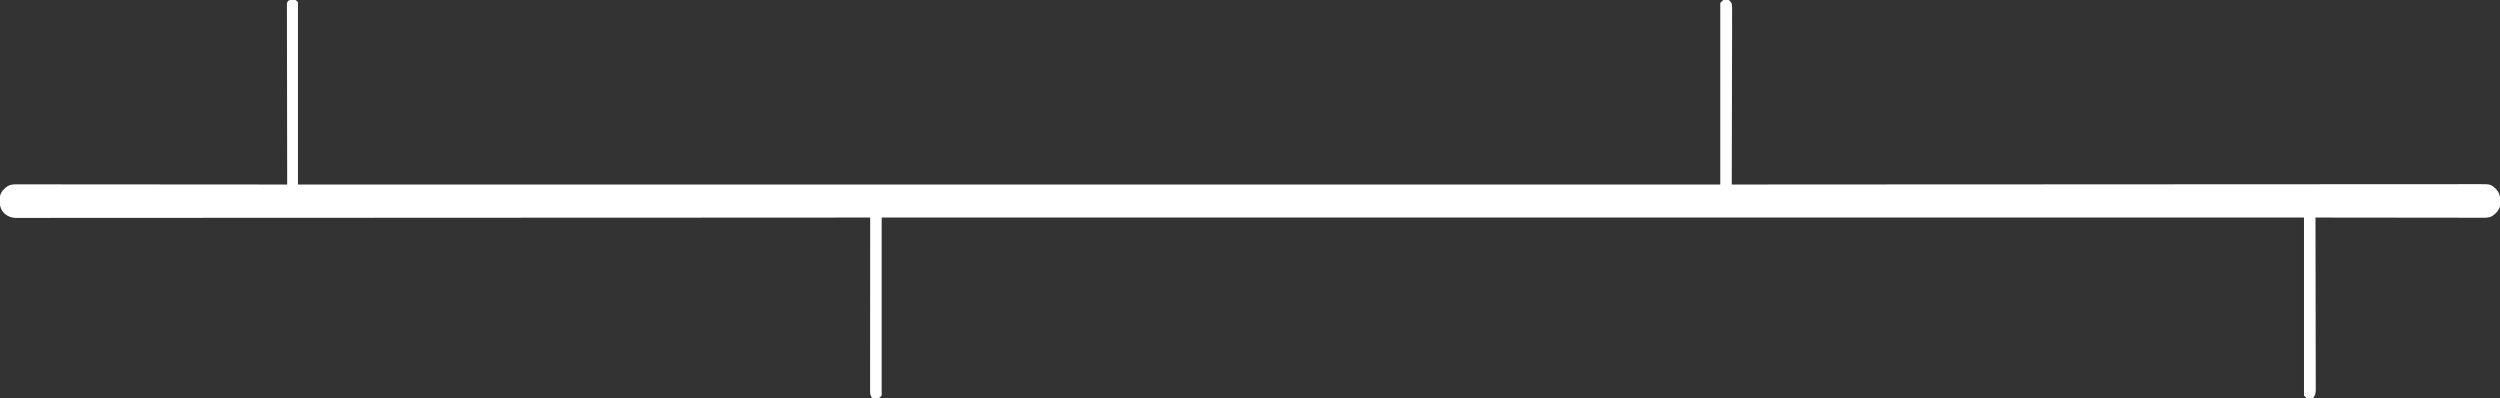 <?xml version="1.0" encoding="UTF-8"?>
<svg version="1.1" xmlns="http://www.w3.org/2000/svg" width="3482" height="555">
<rect width="100%" height="100%" fill="#333333" stroke="none"/>
<path d="M0 0 C0.773 -0.008 1.547 -0.015 2.344 -0.023 C4.5 0.375 4.5 0.375 7.5 3.375 C7.5 87.195 7.5 171.015 7.5 257.375 C661.23 257.375 1314.96 257.375 1988.5 257.375 C1988.5 173.885 1988.5 90.395 1988.5 4.375 C1992.5 0.375 1992.5 0.375 1994.5 -0.191 C1995.16 -0.19 1995.82 -0.189 1996.5 -0.188 C1997.16 -0.209 1997.82 -0.231 1998.5 -0.254 C2001.781 0.778 2002.709 2.464 2004.5 5.375 C2005.085 8.764 2005.022 12.111 2004.981 15.543 C2004.984 16.576 2004.988 17.61 2004.991 18.674 C2004.998 22.142 2004.976 25.608 2004.954 29.075 C2004.953 31.559 2004.954 34.042 2004.956 36.526 C2004.957 41.875 2004.945 47.224 2004.923 52.573 C2004.89 60.307 2004.88 68.041 2004.875 75.775 C2004.866 88.322 2004.84 100.87 2004.802 113.418 C2004.765 125.607 2004.737 137.795 2004.72 149.984 C2004.719 150.735 2004.718 151.486 2004.717 152.261 C2004.711 156.03 2004.706 159.8 2004.701 163.57 C2004.66 194.838 2004.589 226.107 2004.5 257.375 C2005.414 257.374 2006.328 257.374 2007.269 257.373 C2093.371 257.314 2179.472 257.256 2305.617 257.206 C2307.116 257.205 2308.616 257.205 2310.116 257.204 C2341.595 257.192 2373.075 257.181 2404.554 257.171 C2420.367 257.166 2436.18 257.161 2451.993 257.156 C2454.379 257.155 2456.764 257.154 2459.149 257.154 C2495.885 257.141 2532.621 257.126 2569.356 257.1 C2570.146 257.1 2570.936 257.099 2571.75 257.099 C2584.488 257.09 2597.225 257.081 2609.962 257.072 C2646.644 257.045 2683.326 257.021 2720.009 257.01 C2720.763 257.01 2721.517 257.01 2722.294 257.01 C2738.849 257.005 2755.404 257.002 2771.959 256.999 C2778.619 256.998 2785.28 256.997 2791.941 256.995 C2792.67 256.995 2793.399 256.995 2794.15 256.995 C2817.648 256.991 2841.146 256.974 2864.644 256.95 C2888.968 256.925 2913.291 256.915 2937.615 256.921 C2951.646 256.924 2965.677 256.916 2979.708 256.892 C2989.071 256.877 2998.434 256.876 3007.797 256.888 C3013.138 256.894 3018.479 256.893 3023.821 256.875 C3028.676 256.859 3033.532 256.861 3038.388 256.878 C3040.137 256.881 3041.886 256.877 3043.634 256.866 C3061.151 256.759 3061.151 256.759 3068.523 263.121 C3068.969 263.679 3069.415 264.237 3069.875 264.812 C3070.336 265.368 3070.798 265.924 3071.273 266.496 C3075.504 272.977 3075.17 279.883 3074.5 287.375 C3072.868 293.581 3068.806 297.911 3063.5 301.375 C3058.694 303.916 3054.046 303.649 3048.749 303.616 C3047.761 303.617 3046.773 303.619 3045.754 303.621 C3042.439 303.624 3039.124 303.613 3035.809 303.602 C3033.434 303.601 3031.059 303.602 3028.684 303.603 C3022.902 303.603 3017.12 303.595 3011.338 303.582 C3004.61 303.568 2997.881 303.565 2991.153 303.562 C2979.154 303.558 2967.155 303.545 2955.156 303.526 C2943.502 303.508 2931.847 303.493 2920.192 303.485 C2919.473 303.484 2918.755 303.484 2918.014 303.483 C2914.409 303.481 2910.805 303.478 2907.2 303.476 C2877.3 303.455 2847.4 303.42 2817.5 303.375 C2817.503 304.638 2817.506 305.901 2817.508 307.203 C2817.573 337.181 2817.623 367.159 2817.653 397.137 C2817.657 400.825 2817.661 404.514 2817.665 408.203 C2817.666 408.937 2817.666 409.672 2817.667 410.428 C2817.68 422.323 2817.704 434.218 2817.731 446.113 C2817.76 458.316 2817.776 470.519 2817.782 482.722 C2817.786 490.254 2817.799 497.785 2817.824 505.317 C2817.841 511.09 2817.843 516.862 2817.839 522.635 C2817.84 525.005 2817.846 527.375 2817.858 529.745 C2817.872 532.975 2817.869 536.204 2817.861 539.435 C2817.874 540.849 2817.874 540.849 2817.887 542.291 C2817.851 547.622 2817.465 551.41 2813.5 555.375 C2807.807 555.842 2807.807 555.842 2805.5 555.375 C2804.18 554.055 2802.86 552.735 2801.5 551.375 C2801.5 469.535 2801.5 387.695 2801.5 303.375 C2147.77 303.375 1494.04 303.375 820.5 303.375 C820.5 385.215 820.5 467.055 820.5 551.375 C816.5 555.375 816.5 555.375 814.465 555.871 C808.999 555.713 808.999 555.713 806.562 554.062 C804.7 551.105 804.375 548.565 804.377 545.164 C804.375 544.301 804.373 543.438 804.371 542.549 C804.374 541.601 804.377 540.652 804.38 539.675 C804.379 538.668 804.378 537.661 804.377 536.623 C804.376 533.233 804.381 529.843 804.386 526.452 C804.387 524.028 804.387 521.604 804.386 519.18 C804.386 513.953 804.389 508.726 804.394 503.5 C804.402 495.942 804.405 488.385 804.406 480.828 C804.408 468.567 804.415 456.307 804.425 444.046 C804.434 432.135 804.441 420.224 804.445 408.313 C804.445 407.579 804.446 406.845 804.446 406.088 C804.447 402.406 804.448 398.724 804.45 395.042 C804.46 364.486 804.478 333.931 804.5 303.375 C803.463 303.376 802.426 303.376 801.357 303.377 C765.851 303.398 730.344 303.419 694.838 303.438 C693.765 303.439 693.765 303.439 692.67 303.44 C616.037 303.482 539.403 303.519 462.77 303.544 C461.068 303.545 459.366 303.545 457.664 303.546 C421.941 303.558 386.217 303.569 350.494 303.579 C332.549 303.584 314.604 303.589 296.659 303.594 C293.952 303.595 291.246 303.596 288.539 303.596 C246.849 303.609 205.159 303.624 163.469 303.65 C162.573 303.65 161.676 303.651 160.753 303.651 C146.297 303.66 131.841 303.669 117.385 303.678 C75.756 303.705 34.126 303.729 -7.504 303.74 C-8.36 303.74 -9.215 303.74 -10.097 303.74 C-28.883 303.745 -47.669 303.748 -66.456 303.751 C-74.014 303.752 -81.573 303.753 -89.131 303.755 C-90.372 303.755 -90.372 303.755 -91.638 303.755 C-118.306 303.759 -144.974 303.776 -171.641 303.8 C-198.498 303.824 -225.355 303.835 -252.212 303.829 C-255.921 303.829 -259.63 303.828 -263.339 303.827 C-264.43 303.827 -264.43 303.827 -265.542 303.827 C-277.068 303.826 -288.594 303.837 -300.119 303.855 C-311.445 303.872 -322.771 303.874 -334.098 303.862 C-340.159 303.856 -346.221 303.857 -352.283 303.875 C-357.793 303.891 -363.302 303.889 -368.812 303.872 C-370.798 303.869 -372.783 303.873 -374.769 303.884 C-377.459 303.898 -380.148 303.888 -382.838 303.872 C-383.606 303.882 -384.374 303.892 -385.166 303.902 C-391.535 303.819 -396.681 301.807 -401.523 297.629 C-401.969 297.071 -402.415 296.513 -402.875 295.938 C-403.336 295.382 -403.798 294.826 -404.273 294.254 C-408.504 287.773 -408.17 280.867 -407.5 273.375 C-405.868 267.169 -401.806 262.839 -396.5 259.375 C-392.505 257.452 -389.303 257.126 -384.888 257.129 C-383.907 257.125 -383.907 257.125 -382.906 257.122 C-380.71 257.117 -378.516 257.126 -376.321 257.134 C-374.732 257.134 -373.144 257.132 -371.556 257.129 C-367.189 257.125 -362.822 257.133 -358.455 257.143 C-353.747 257.151 -349.039 257.149 -344.331 257.147 C-336.172 257.146 -328.014 257.152 -319.856 257.164 C-308.061 257.18 -296.265 257.185 -284.47 257.188 C-265.333 257.192 -246.197 257.205 -227.06 257.224 C-208.469 257.242 -189.879 257.257 -171.288 257.265 C-169.569 257.266 -169.569 257.266 -167.816 257.267 C-162.069 257.269 -156.321 257.272 -150.573 257.274 C-102.882 257.295 -55.191 257.33 -7.5 257.375 C-7.503 256.069 -7.506 254.762 -7.508 253.417 C-7.573 222.429 -7.623 191.441 -7.653 160.454 C-7.657 156.642 -7.661 152.831 -7.665 149.019 C-7.666 148.26 -7.666 147.502 -7.667 146.72 C-7.68 134.422 -7.704 122.125 -7.731 109.828 C-7.759 97.216 -7.776 84.604 -7.782 71.992 C-7.786 64.205 -7.799 56.419 -7.824 48.633 C-7.841 42.668 -7.843 36.704 -7.839 30.74 C-7.84 28.289 -7.846 25.837 -7.858 23.386 C-7.872 20.05 -7.869 16.715 -7.861 13.379 C-7.87 12.399 -7.878 11.419 -7.887 10.41 C-7.881 9.519 -7.875 8.629 -7.869 7.711 C-7.871 6.555 -7.871 6.555 -7.873 5.376 C-7.043 0.92 -4.158 -0.042 0 0 Z " fill="#FFFFFF" transform="translate(407.5,-0.375)"/>
</svg>
